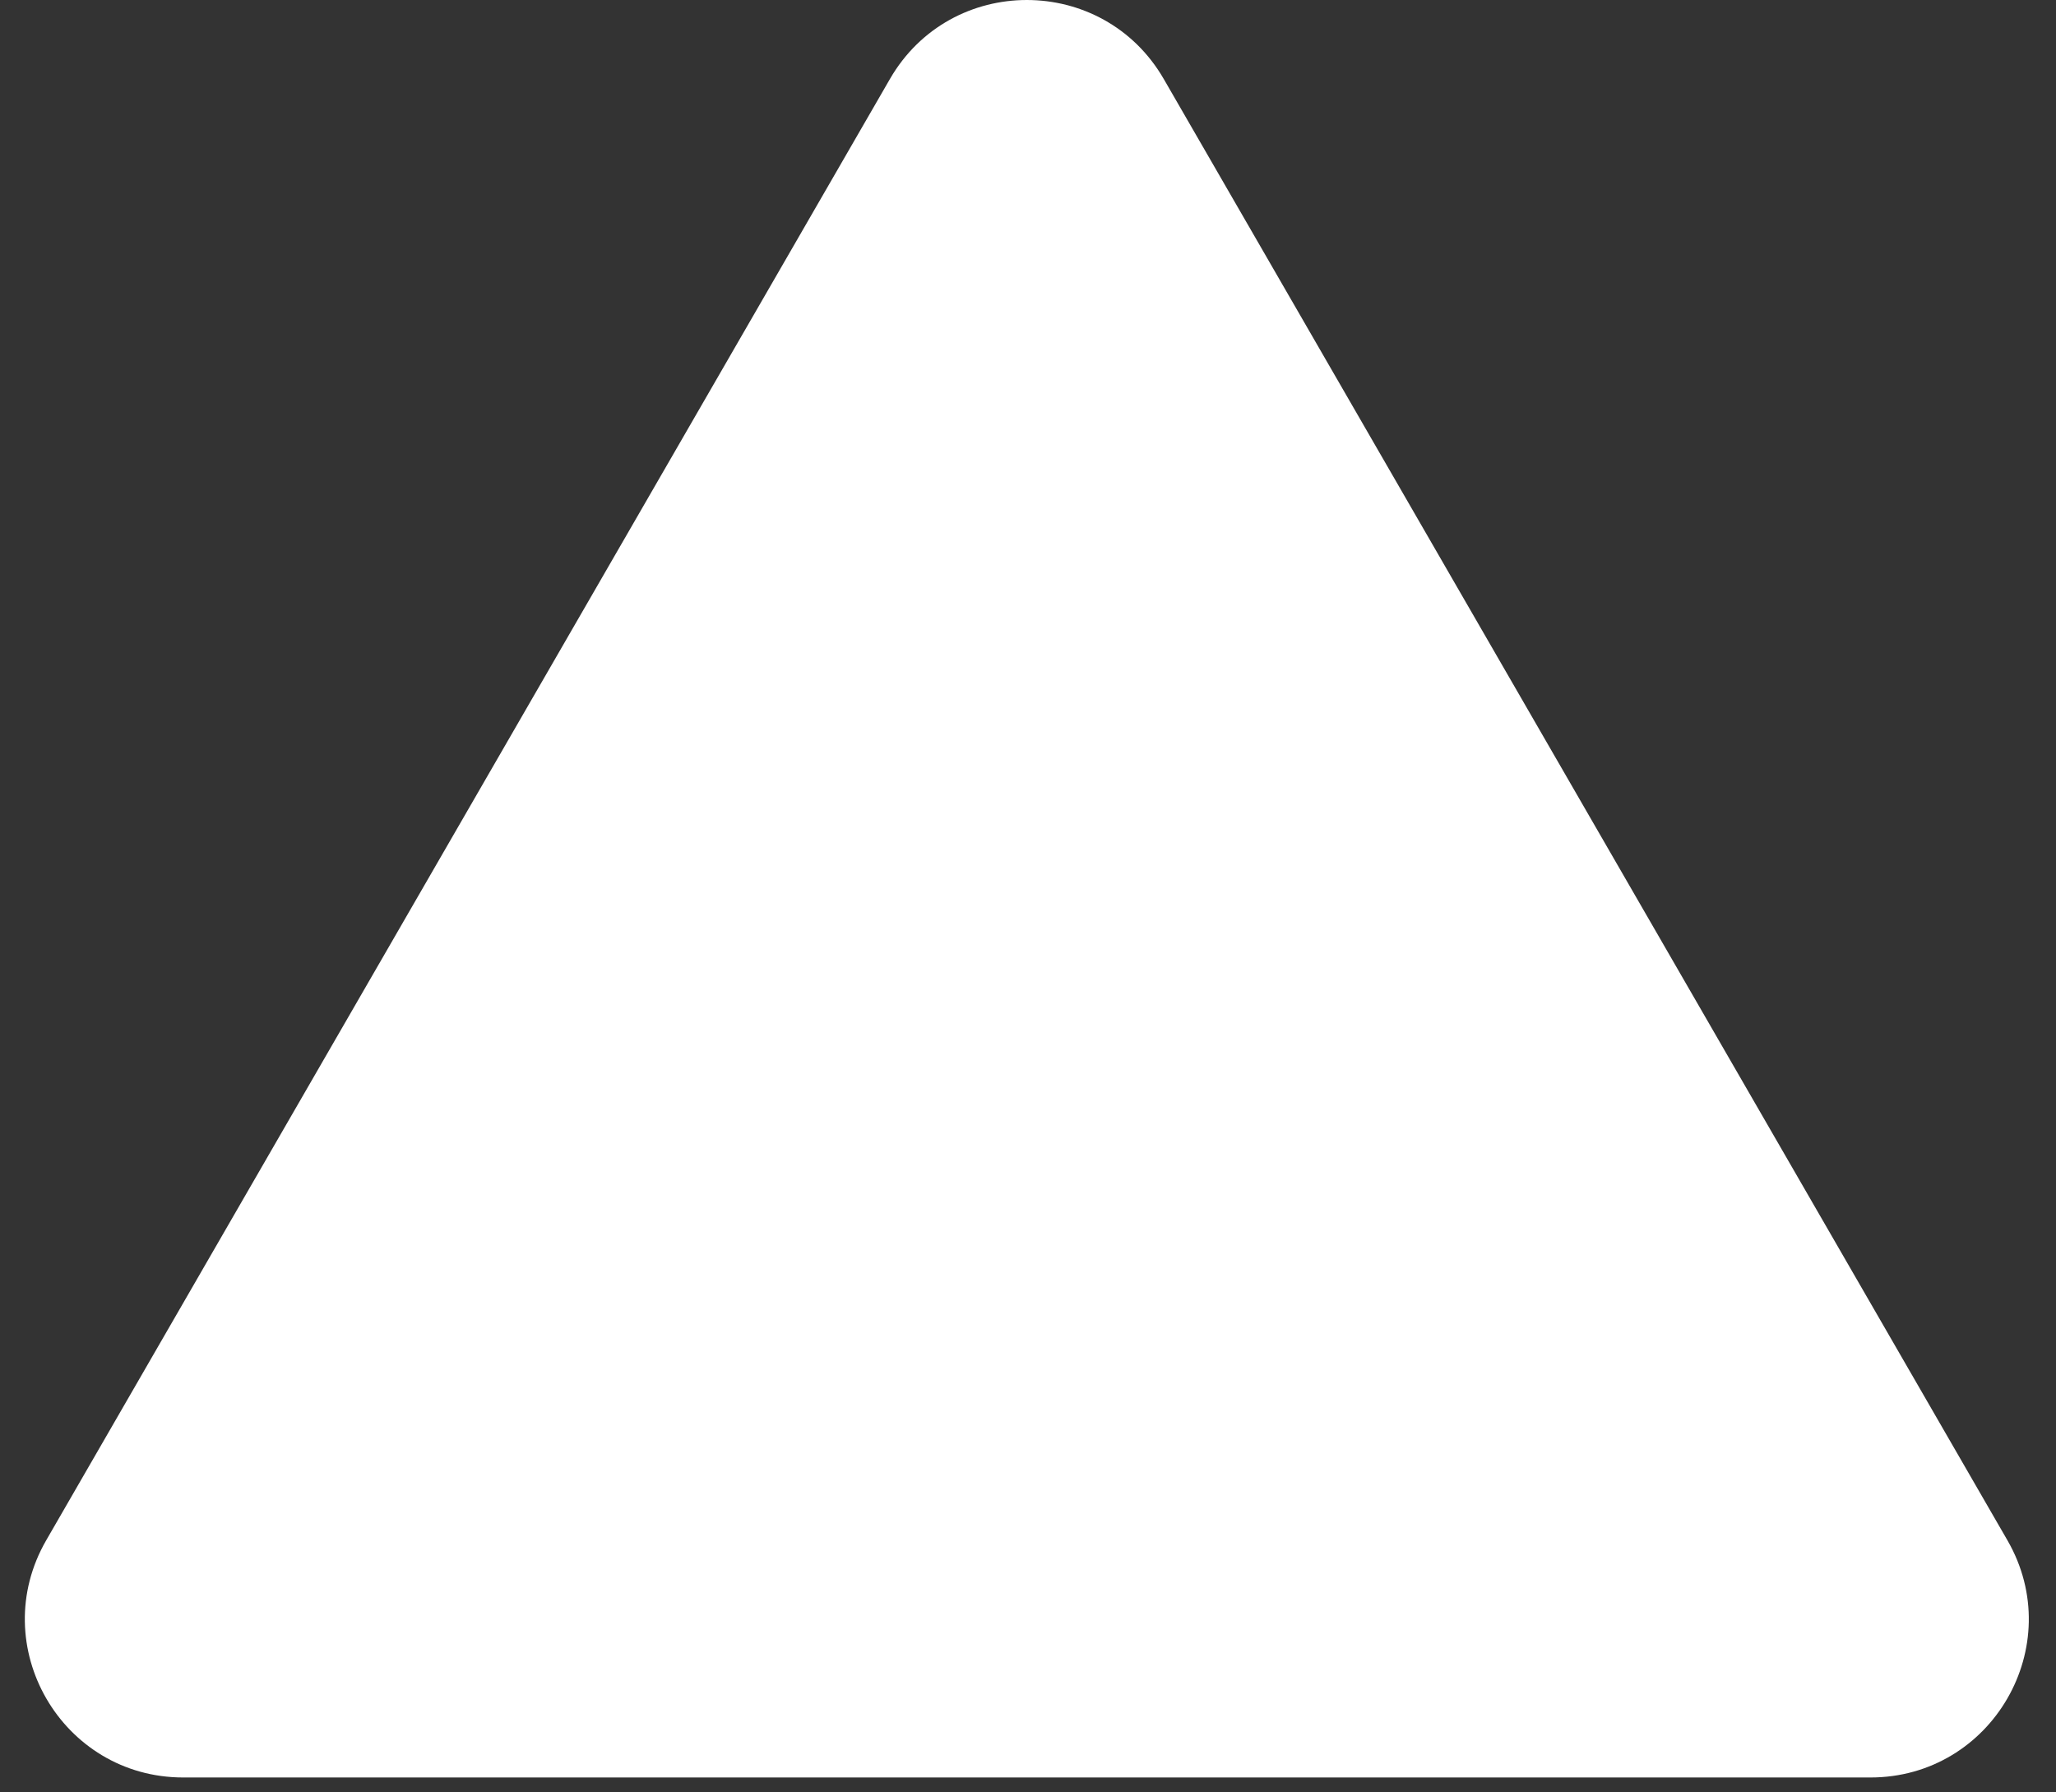 <svg width="39" height="34" viewBox="0 0 39 34" fill="none" xmlns="http://www.w3.org/2000/svg">
<rect x="0" y="0" width="39" height="34" fill="#333333" stroke="none"/>
<path d="M16.88 1.5C18.034 -0.5 20.921 -0.5 22.076 1.5L38.078 29.217C39.233 31.217 37.789 33.717 35.48 33.717H3.476C1.166 33.717 -0.277 31.217 0.877 29.217L16.88 1.5Z" fill="white"/>
</svg>
